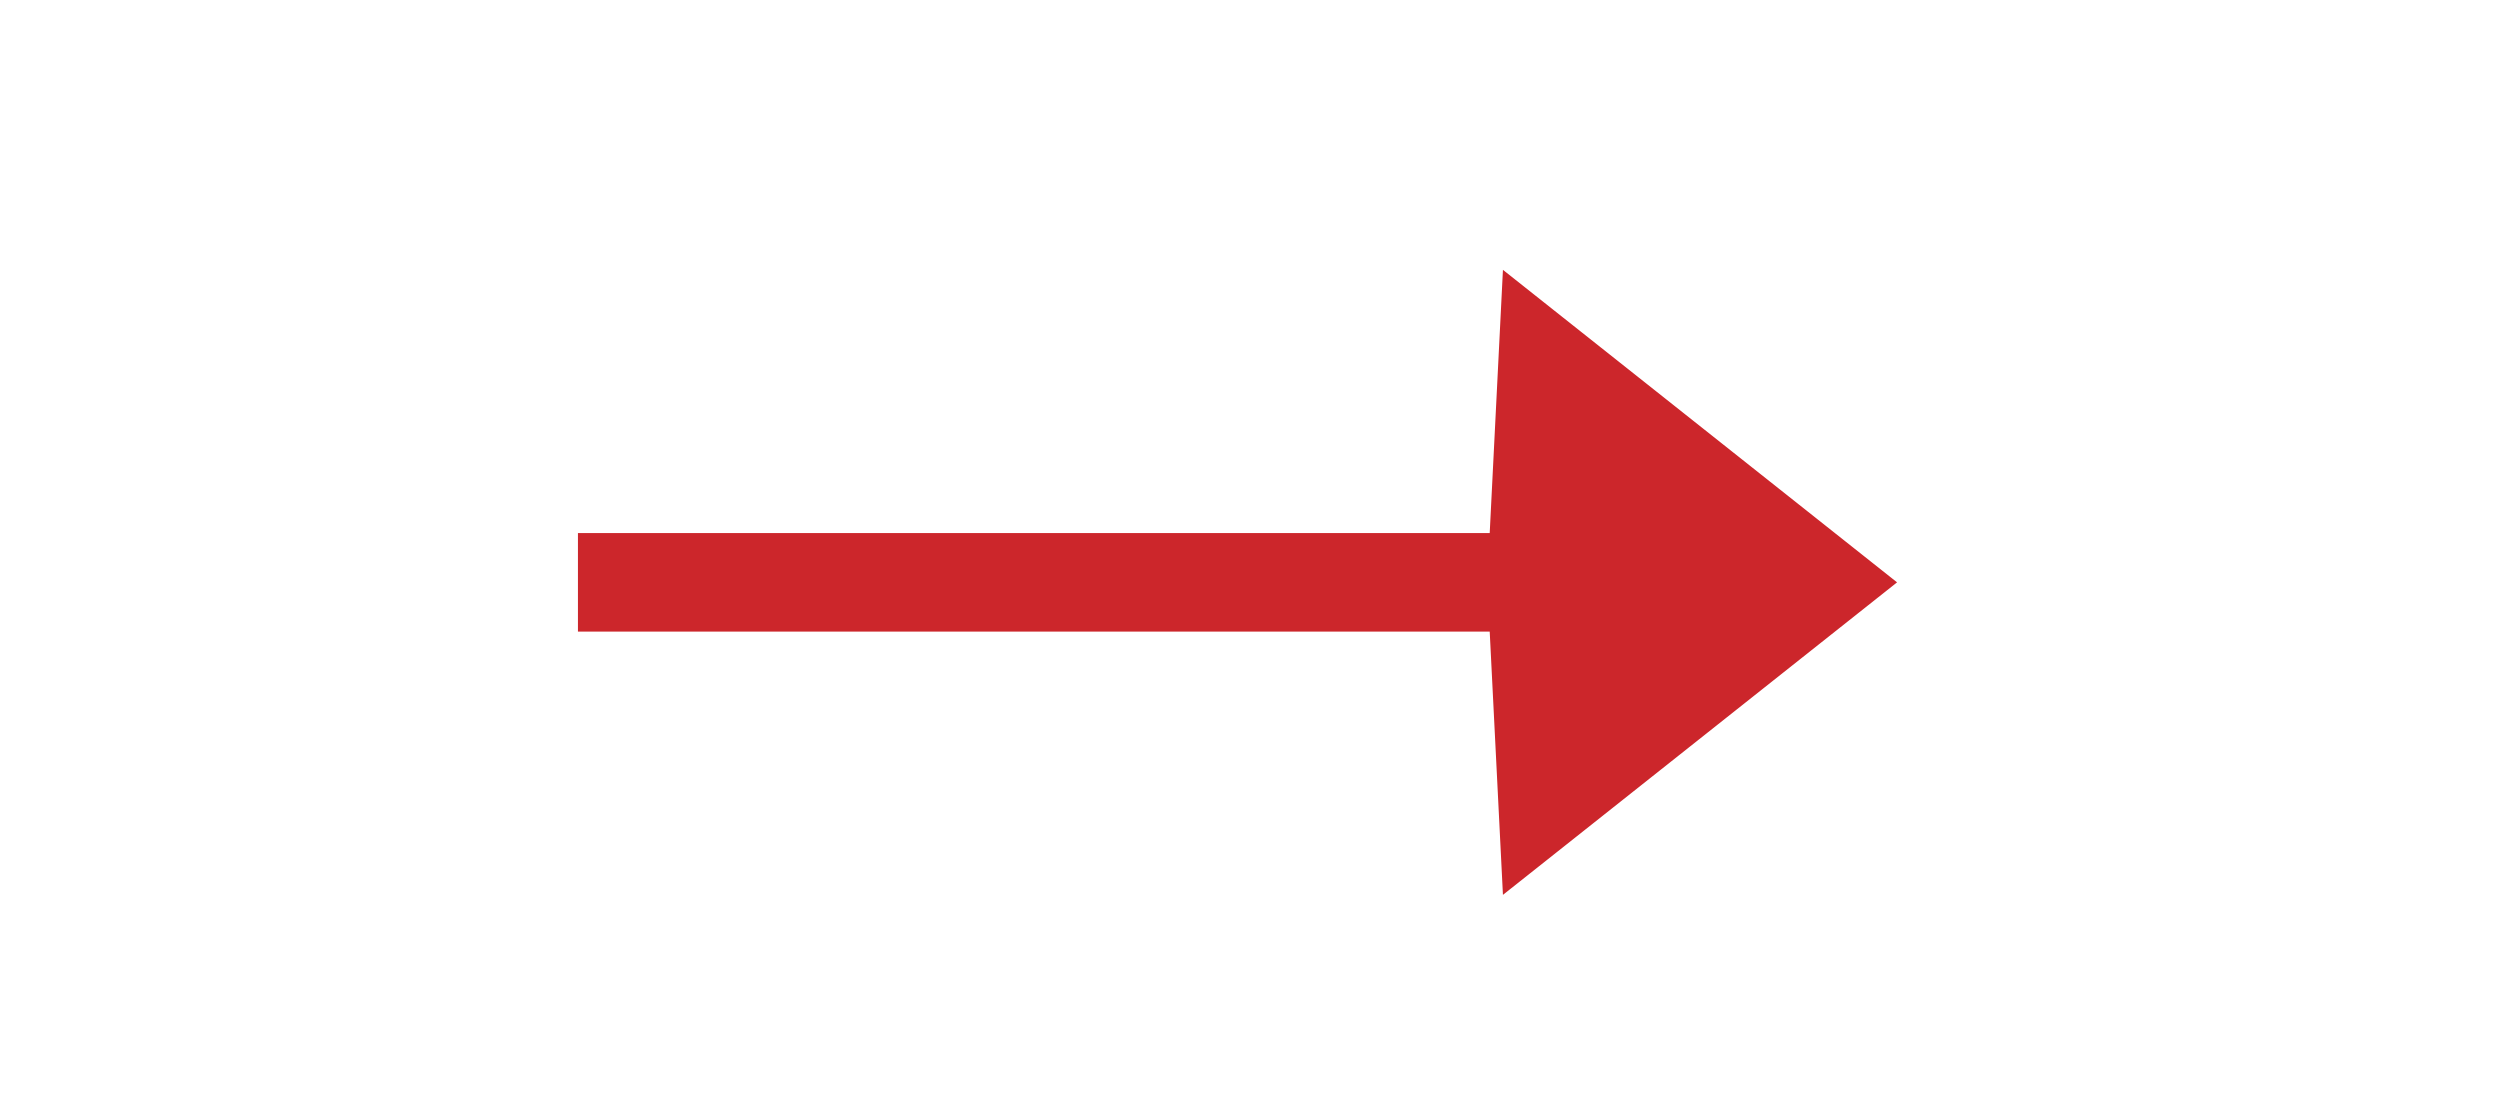 <?xml version="1.0" encoding="utf-8"?>
<!-- Generator: Adobe Illustrator 24.2.3, SVG Export Plug-In . SVG Version: 6.00 Build 0)  -->
<svg version="1.1" id="Calque_1" xmlns="http://www.w3.org/2000/svg" xmlns:xlink="http://www.w3.org/1999/xlink" x="0px" y="0px"
	 viewBox="0 0 34 15" style="enable-background:new 0 0 34 15;" xml:space="preserve">
<style type="text/css">
	.st0{fill:none;stroke:#CC262B;stroke-miterlimit:10;}
	.st1{fill:#494949;}
	.st2{fill:none;stroke:#494949;stroke-width:2;stroke-miterlimit:10;}
	.st3{fill:#CC262B;}
	.st4{fill:none;stroke:#CC262B;stroke-width:2;}
	.st5{fill:#BF0035;}
	.st6{fill:#FFFFFF;}
	.st7{fill:#6F7070;}
</style>
<path id="Fill_1_1_" class="st3" d="M20.44,3.67l-0.18,3.58H7.86v1.34h12.4l0.18,3.58l5.36-4.25L20.44,3.67z"/>
</svg>

